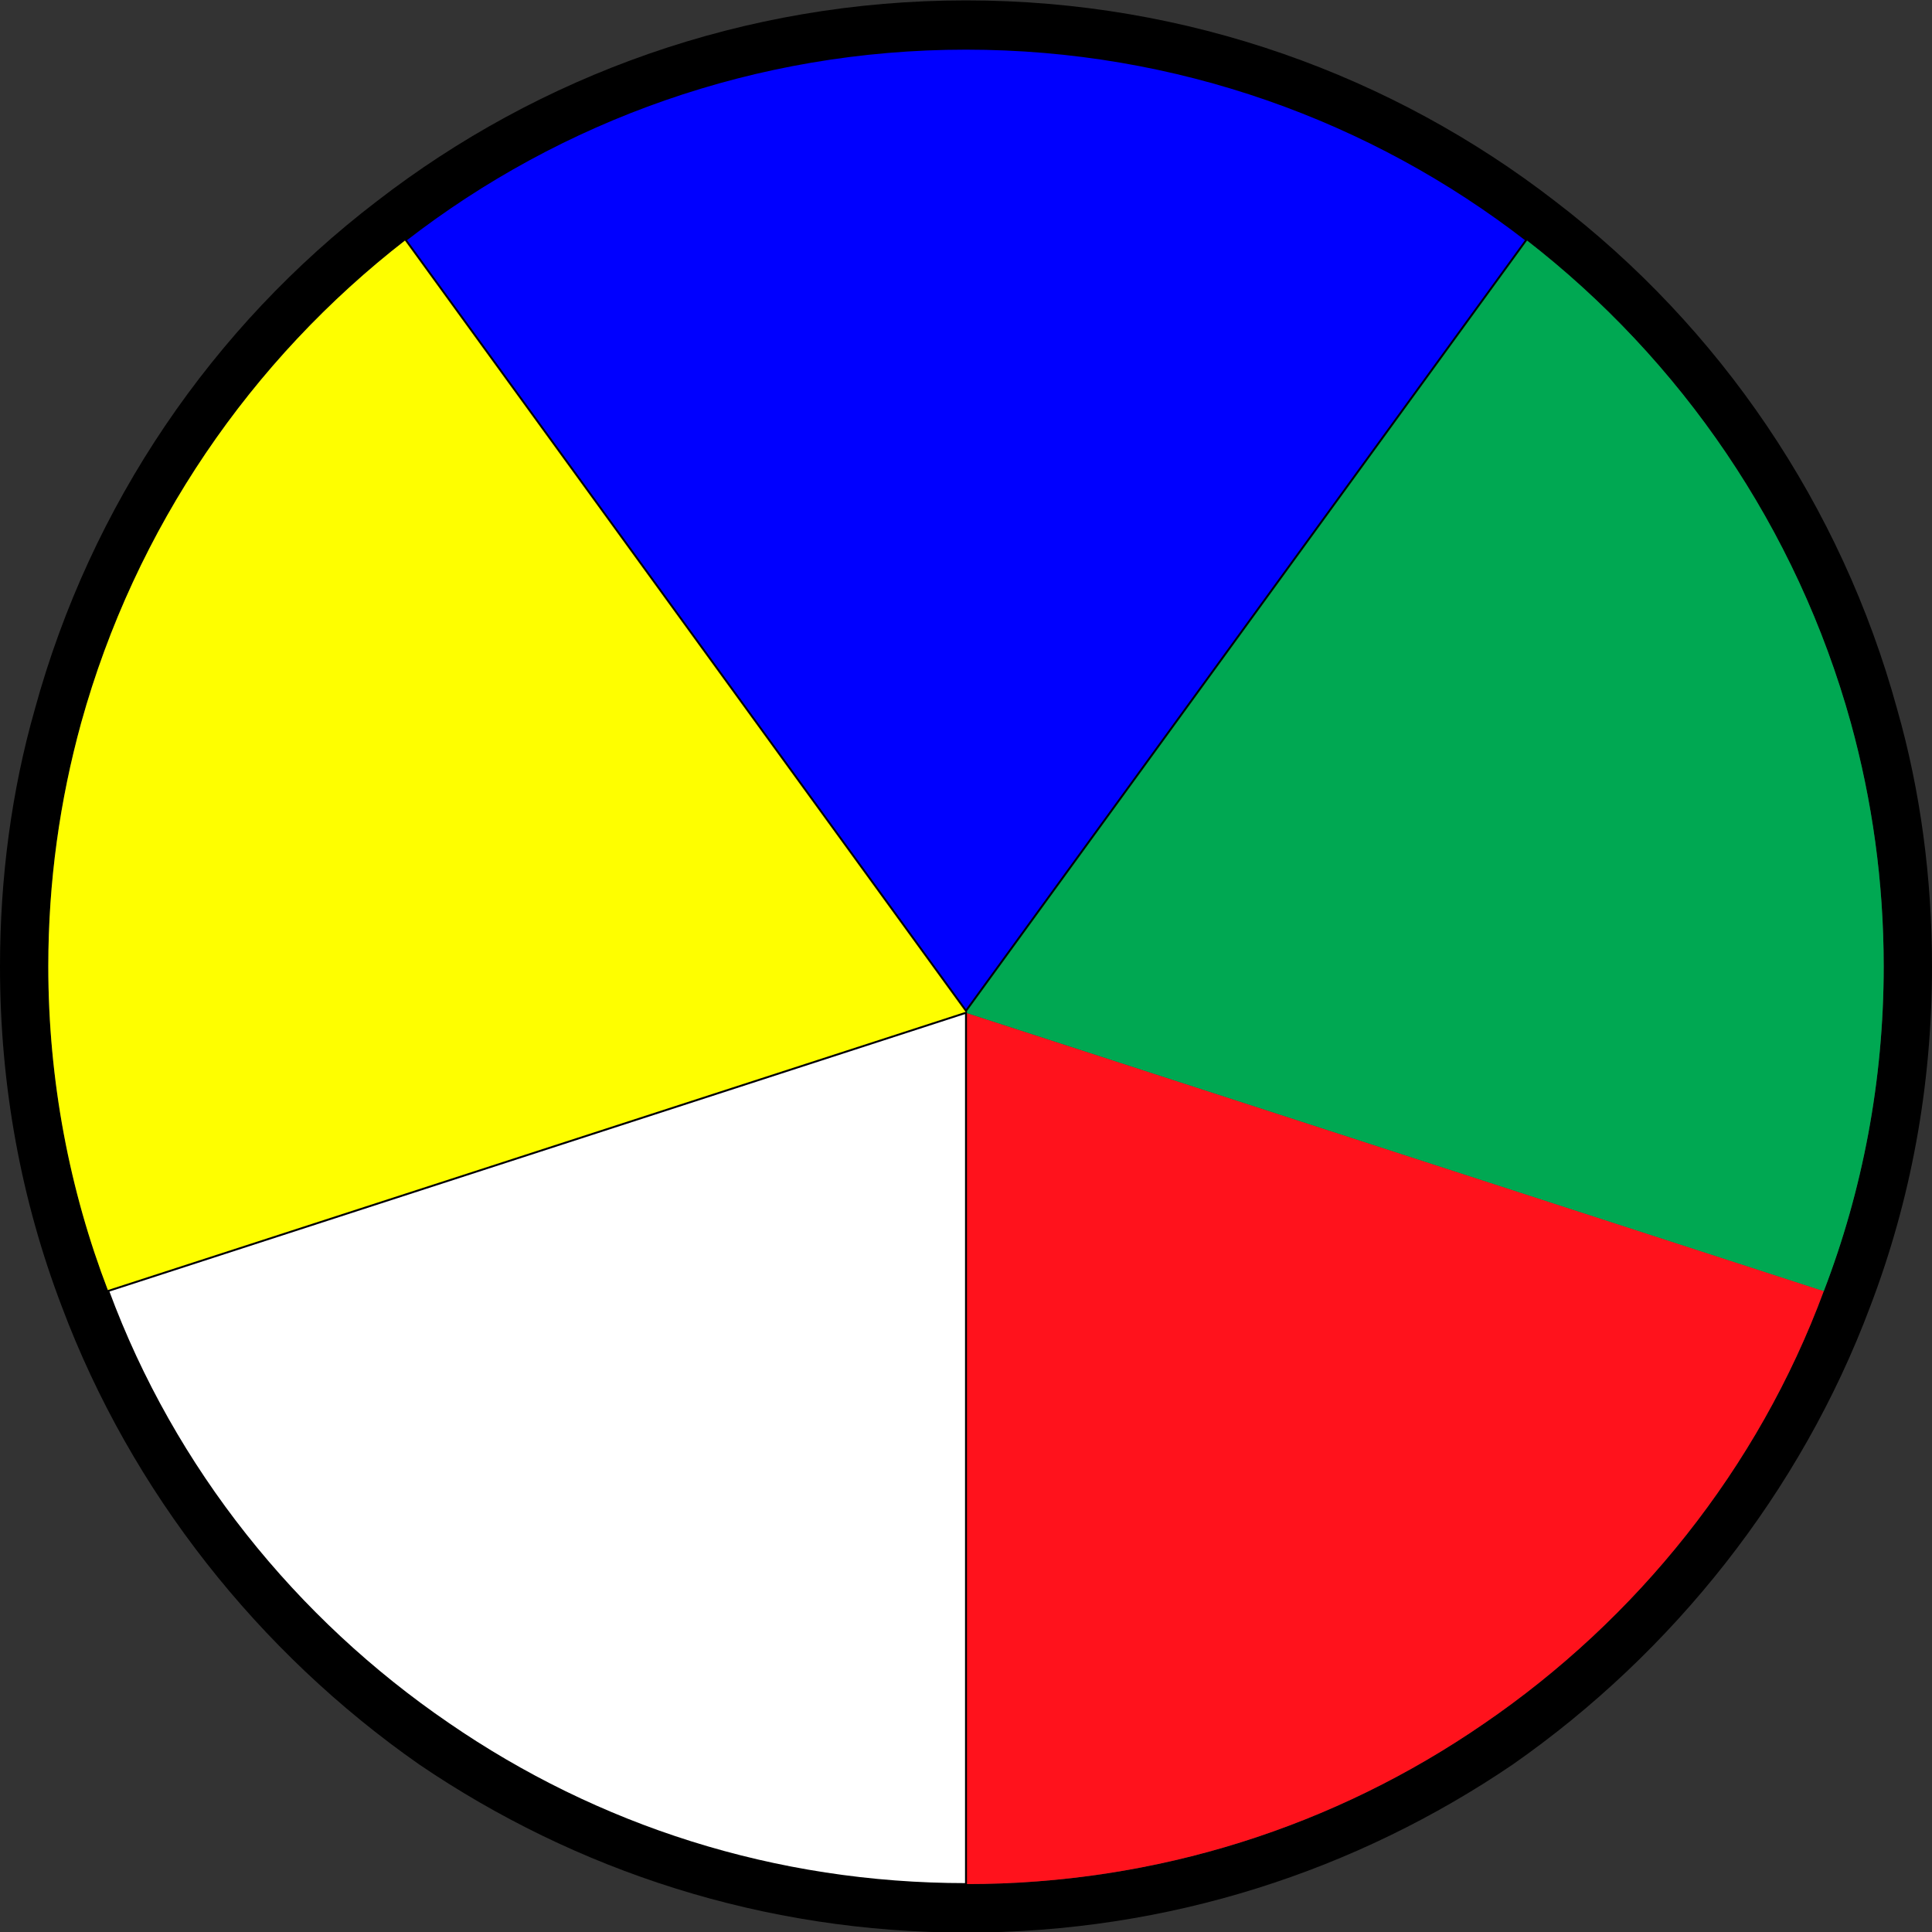 <?xml version="1.0" encoding="iso-8859-1"?>
<!-- Generator: Adobe Illustrator 27.2.0, SVG Export Plug-In . SVG Version: 6.00 Build 0)  -->
<svg version="1.1" id="Layer_1" xmlns="http://www.w3.org/2000/svg" xmlns:xlink="http://www.w3.org/1999/xlink" x="0px" y="0px"
	 width="10px" height="10px" viewBox="0 0 10 10" enable-background="new 0 0 10 10" xml:space="preserve">
<rect x="0" y="0" width="10" height="10" fill="#333333" stroke="none"/>
<path d="M9.82,3.672c-0.29-1.06-0.92-1.98-1.77-2.63c-0.84-0.65-1.9-1.04-3.05-1.04s-2.21,0.39-3.05,1.04
	c-0.85,0.65-1.48,1.57-1.77,2.63C0.06,4.093,0,4.542,0,5.003c0,0.62,0.11,1.21,0.32,1.76c0.36,0.96,1.02,1.79,1.85,2.37
	c0.81,0.55,1.78,0.87,2.83,0.87s2.02-0.32,2.83-0.87c0.83-0.58,1.49-1.41,1.85-2.37c0.21-0.55,0.32-1.14,0.32-1.76
	C10,4.542,9.94,4.093,9.82,3.672z M9.44,6.682c-0.34,0.92-0.97,1.7-1.76,2.24c-0.77,0.53-1.69,0.83-2.68,0.83
	s-1.91-0.3-2.68-0.83c-0.79-0.54-1.42-1.32-1.76-2.24c-0.2-0.52-0.31-1.09-0.31-1.68c0-0.44,0.06-0.86,0.17-1.26
	c0.28-1.01,0.88-1.88,1.68-2.5s1.81-0.99,2.9-0.99s2.1,0.37,2.9,0.99s1.4,1.49,1.68,2.5c0.11,0.4,0.17,0.82,0.17,1.26
	C9.75,5.593,9.64,6.162,9.44,6.682z"/>
<path fill="#FEFE00" d="M5,5.232v0.01l-4.44,1.44c-0.2-0.52-0.31-1.09-0.31-1.68c0-0.44,0.06-0.86,0.17-1.26
	c0.28-1.01,0.88-1.88,1.68-2.5L5,5.232z"/>
<path fill="#FF121C" d="M9.44,6.682c-0.34,0.92-0.97,1.7-1.76,2.24c-0.77,0.53-1.69,0.83-2.68,0.83v-4.51L9.44,6.682z"/>
<path fill="#00A852" d="M9.75,5.003c0,0.59-0.11,1.16-0.31,1.68L5,5.242v-0.01l2.9-3.99c0.8,0.62,1.4,1.49,1.68,2.5
	C9.69,4.143,9.75,4.562,9.75,5.003z"/>
<path fill="#FFFFFF" stroke="#000000" stroke-width="0.01" stroke-miterlimit="10" d="M5,5.242v4.51c-0.99,0-1.91-0.3-2.68-0.83
	c-0.79-0.54-1.42-1.32-1.76-2.24L5,5.242z"/>
<path fill="#0000FF" stroke="#000000" stroke-width="0.01" stroke-miterlimit="10" d="M7.9,1.242L5,5.232l-2.9-3.99
	c0.8-0.62,1.81-0.99,2.9-0.99S7.1,0.622,7.9,1.242z"/>
</svg>
